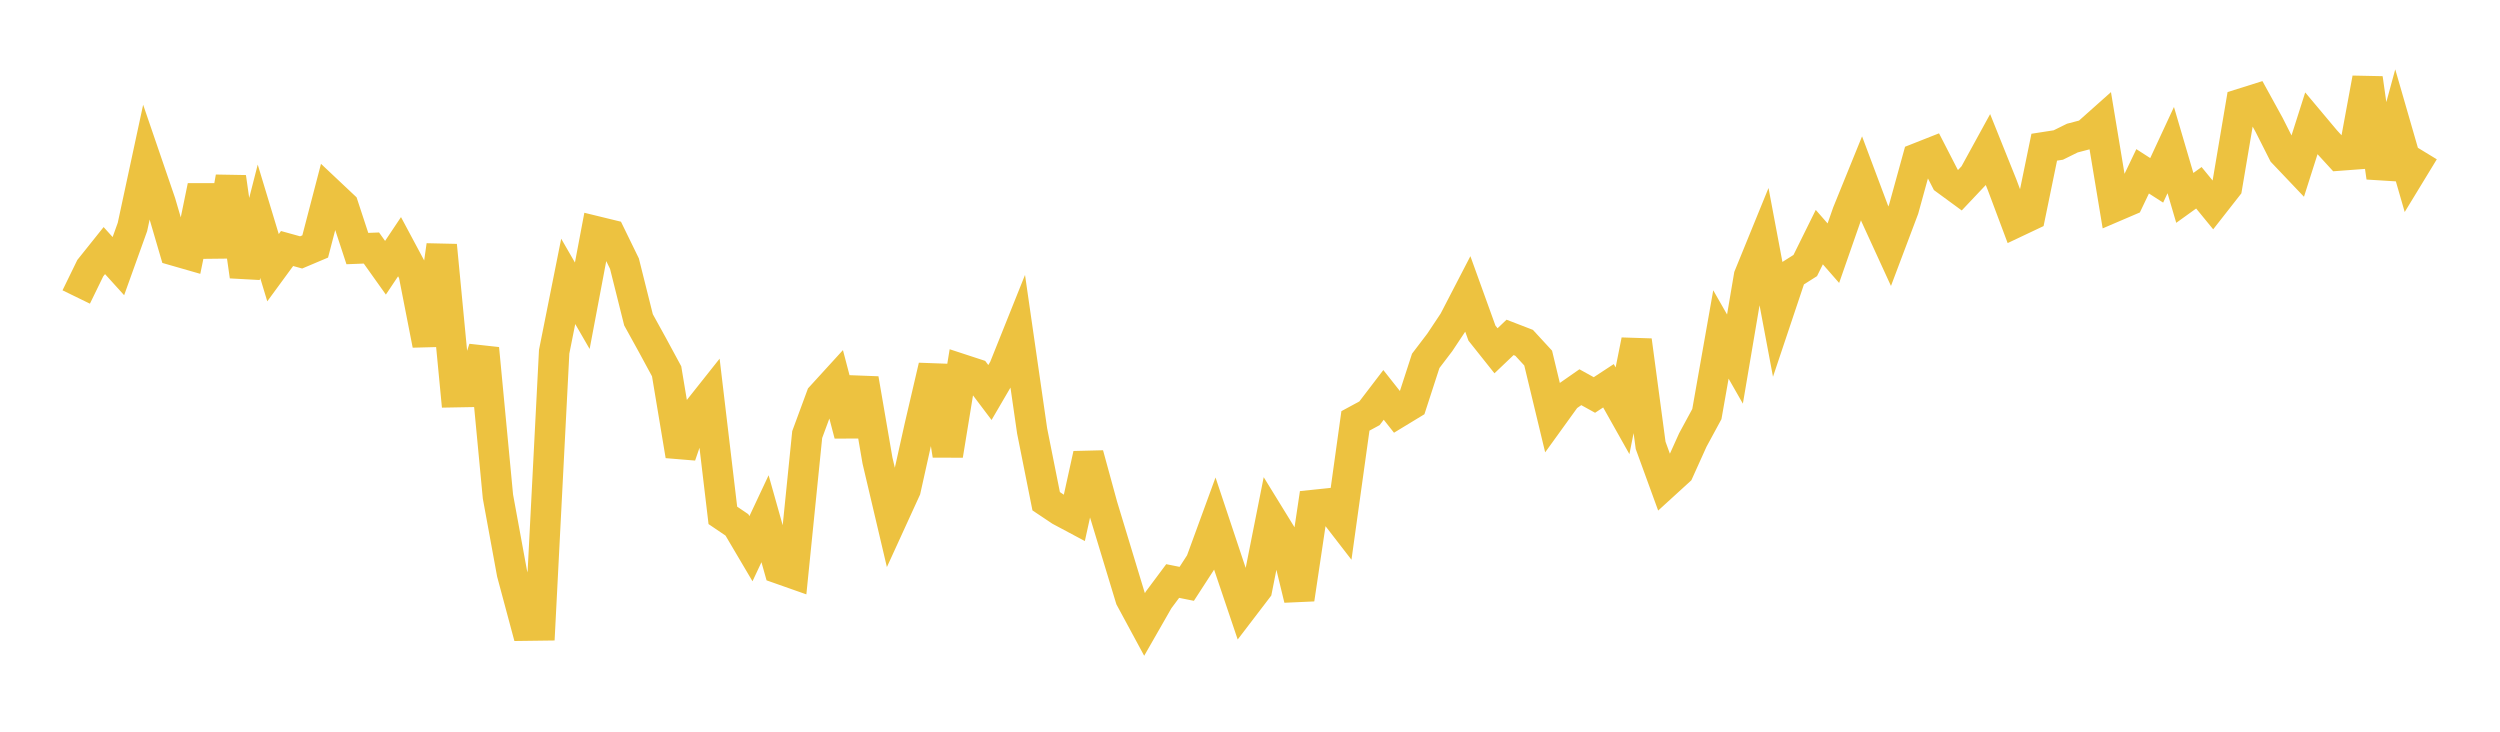 <svg width="164" height="48" xmlns="http://www.w3.org/2000/svg" xmlns:xlink="http://www.w3.org/1999/xlink"><path fill="none" stroke="rgb(237,194,64)" stroke-width="2" d="M5,19.483L5.922,17.592L6.844,16.439L7.766,17.458L8.689,14.888L9.611,10.601L10.533,13.292L11.455,16.439L12.377,16.704L13.299,12.213L14.222,16.785L15.144,11.624L16.066,18.122L16.988,14.516L17.91,17.561L18.832,16.303L19.754,16.558L20.677,16.168L21.599,12.631L22.521,13.499L23.443,16.306L24.365,16.27L25.287,17.565L26.21,16.184L27.132,17.908L28.054,22.617L28.976,16.094L29.898,25.725L30.82,25.708L31.743,22.861L32.665,32.573L33.587,37.603L34.509,41.04L35.431,41.028L36.353,23.073L37.275,18.458L38.198,20.057L39.12,15.179L40.042,15.404L40.964,17.295L41.886,20.98L42.808,22.651L43.731,24.358L44.653,29.89L45.575,27.194L46.497,26.032L47.419,33.808L48.341,34.432L49.263,35.994L50.186,34.029L51.108,37.3L52.03,37.625L52.952,28.508L53.874,26.009L54.796,24.999L55.719,28.52L56.641,24.853L57.563,30.214L58.485,34.13L59.407,32.114L60.329,27.976L61.251,24.02L62.174,29.866L63.096,24.224L64.018,24.526L64.94,25.749L65.862,24.169L66.784,21.867L67.707,28.265L68.629,32.881L69.551,33.498L70.473,33.99L71.395,29.8L72.317,33.174L73.24,36.217L74.162,39.256L75.084,40.962L76.006,39.351L76.928,38.115L77.85,38.3L78.772,36.877L79.695,34.354L80.617,37.12L81.539,39.851L82.461,38.644L83.383,33.999L84.305,35.498L85.228,39.306L86.15,33.13L87.072,33.034L87.994,34.227L88.916,27.611L89.838,27.112L90.76,25.905L91.683,27.073L92.605,26.513L93.527,23.674L94.449,22.462L95.371,21.075L96.293,19.296L97.216,21.853L98.138,23.011L99.06,22.133L99.982,22.489L100.904,23.49L101.826,27.323L102.749,26.044L103.671,25.401L104.593,25.911L105.515,25.307L106.437,26.947L107.359,22.331L108.281,29.215L109.204,31.748L110.126,30.907L111.048,28.865L111.97,27.164L112.892,21.941L113.814,23.555L114.737,18.112L115.659,15.852L116.581,20.754L117.503,18.002L118.425,17.419L119.347,15.555L120.269,16.609L121.192,13.963L122.114,11.693L123.036,14.151L123.958,16.163L124.88,13.718L125.802,10.374L126.725,10.009L127.647,11.803L128.569,12.478L129.491,11.502L130.413,9.82L131.335,12.115L132.257,14.577L133.18,14.14L134.102,9.656L135.024,9.513L135.946,9.058L136.868,8.817L137.79,7.996L138.713,13.561L139.635,13.166L140.557,11.238L141.479,11.831L142.401,9.846L143.323,12.982L144.246,12.318L145.168,13.444L146.09,12.267L147.012,6.81L147.934,6.52L148.856,8.197L149.778,10.023L150.701,10.994L151.623,8.098L152.545,9.197L153.467,10.203L154.389,10.134L155.311,5.138L156.234,11.637L157.156,8.251L158.078,11.444L159,9.93"></path></svg>